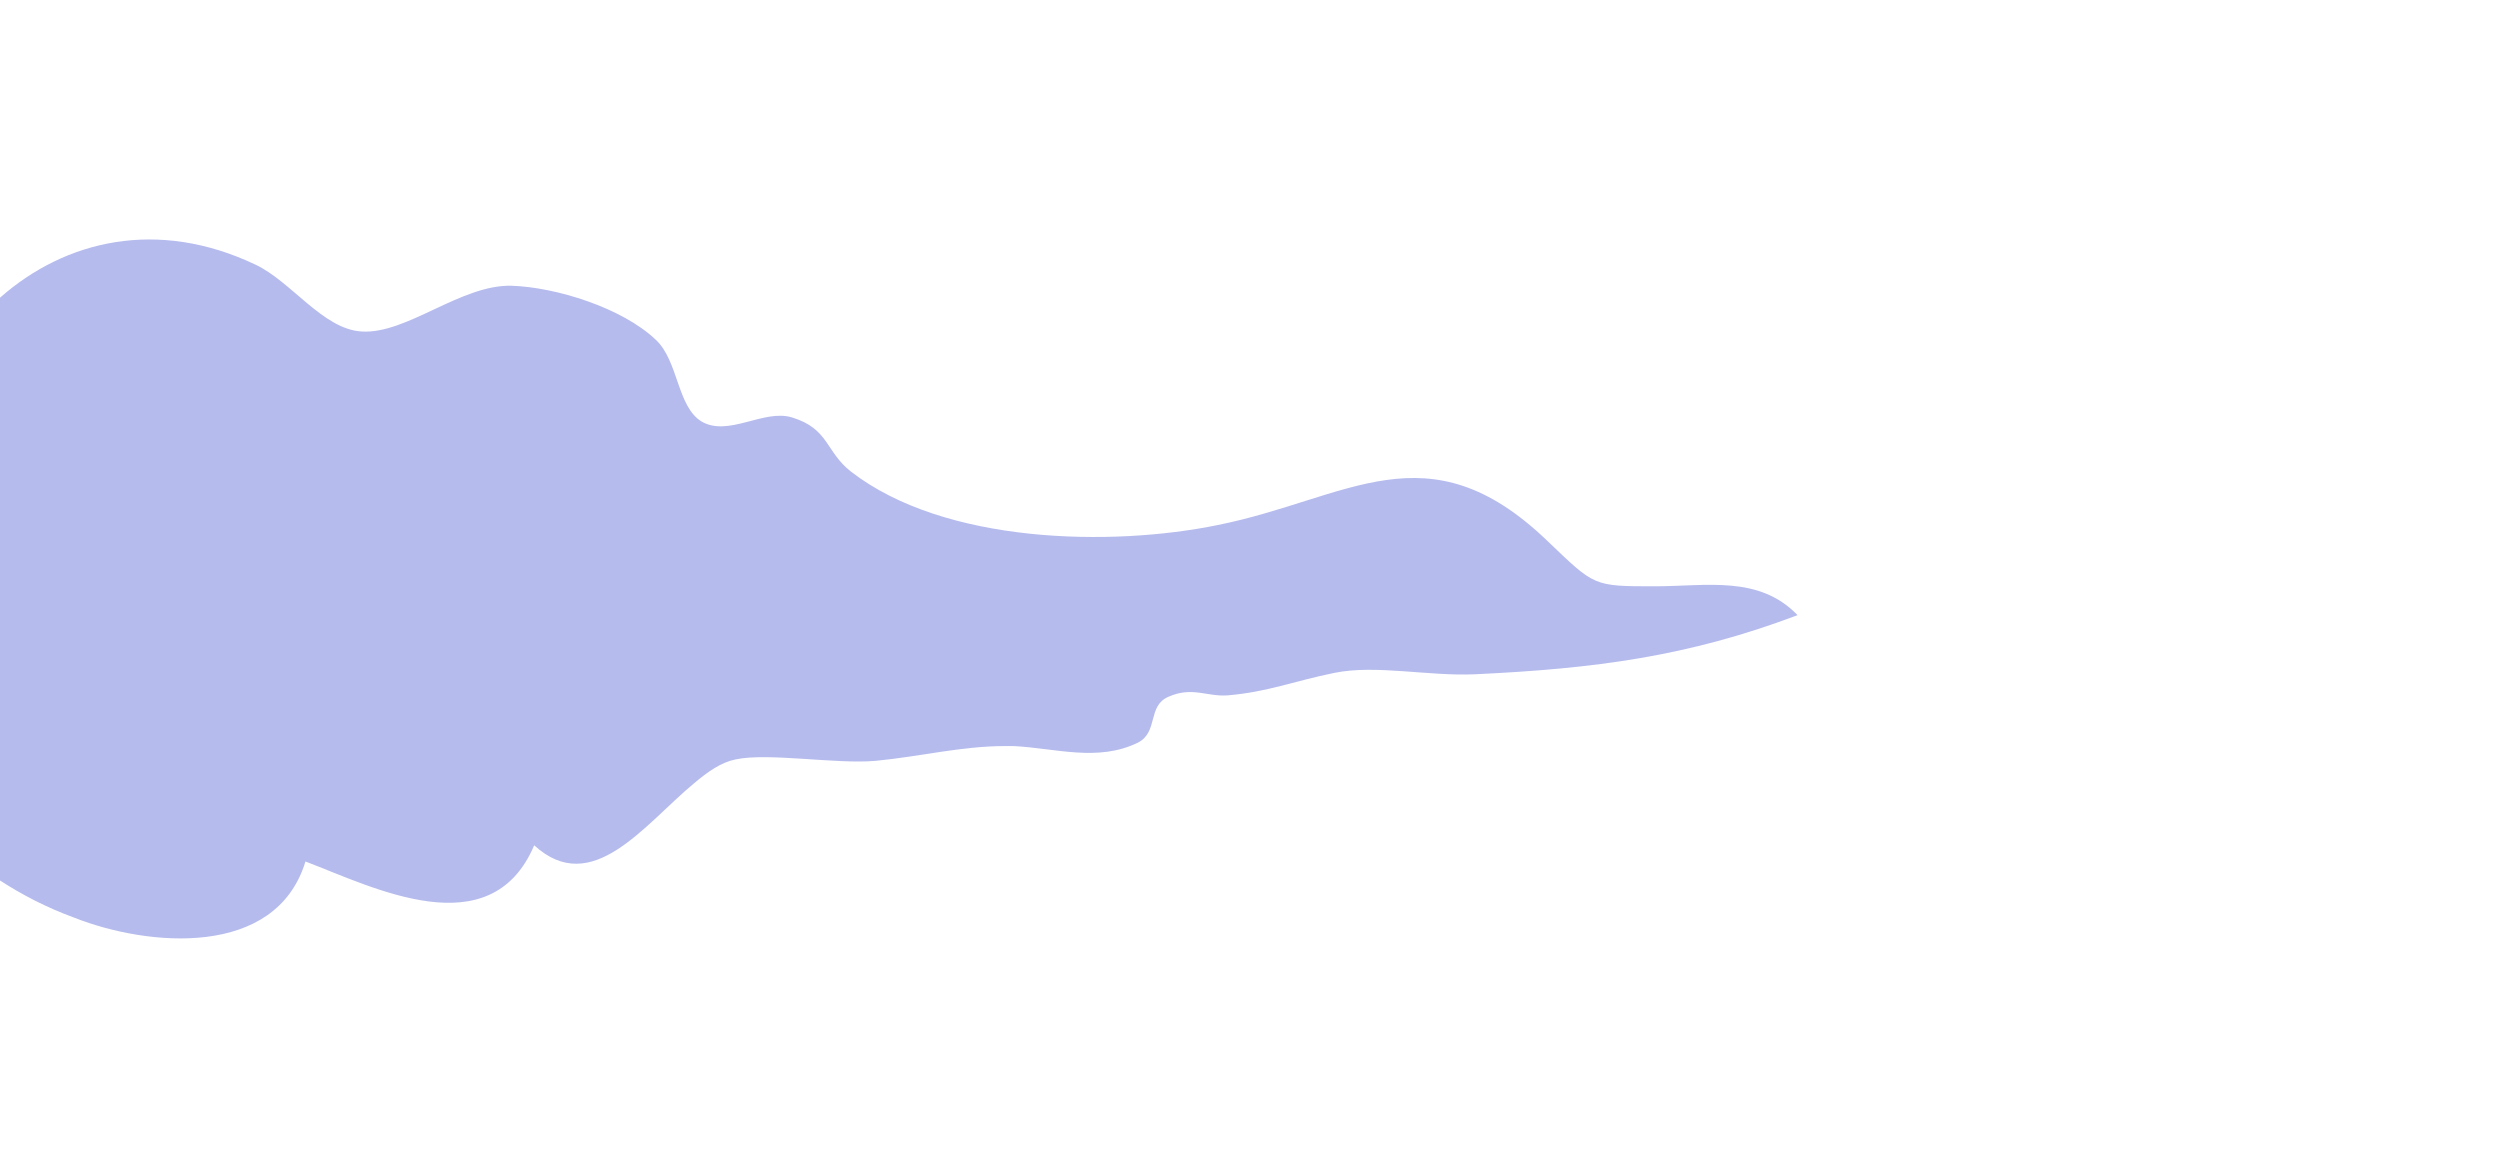 <?xml version="1.0" encoding="UTF-8"?> <svg xmlns="http://www.w3.org/2000/svg" xmlns:xlink="http://www.w3.org/1999/xlink" version="1.1" id="Слой_1" x="0px" y="0px" viewBox="0 0 355.2 165.5" style="enable-background:new 0 0 355.2 165.5;" xml:space="preserve"> <style type="text/css"> .st0{fill:#B5BBED;} </style> <g> <g> <g> <image style="overflow:visible;" width="1480" height="797" transform="matrix(0.24 0 0 0.24 -36 -12.96)"> </image> </g> <path class="st0" d="M0,125.1l0-82.8c9.3-8.2,22.4-11.3,36.3-4.7c5.1,2.4,9.6,9.2,15.1,9.5c6.4,0.4,14.1-6.7,21.3-6.5 c6.2,0.2,15.7,3.1,20.5,7.7c3.2,3,3,9.5,6.5,11.6c3.8,2.2,8.8-1.8,12.8-0.6c5.3,1.6,4.8,4.9,8.4,7.7c13.3,10.3,37,10.7,52.1,7.6 c18.5-3.7,29.8-14.1,46.8,2.2c6.8,6.5,6.5,6.5,15.3,6.5c7.4,0,14.8-1.6,20.3,4.1c-15.6,5.9-28.9,7.6-45.8,8.4 c-6.7,0.3-14.1-1.4-20-0.2c-5.9,1.2-9.4,2.7-15.2,3.2c-3,0.2-5-1.3-8.4,0.2c-3,1.3-1.4,5-4.3,6.5c-5.7,2.8-11.7,0.8-17.7,0.5 c-0.4,0-0.8,0-1.2,0c-6.2,0-12.1,1.5-18.4,2.1c-5.6,0.5-15.3-1.2-19.9-0.2c-2,0.4-3.9,1.7-5.9,3.4c-7.1,5.9-14.5,16.3-22.7,8.8 c-6.2,14.6-23,5.9-32.5,2.3c-4.2,13.8-22.4,12.1-32.8,8C6.5,128.9,3.1,127.1,0,125.1z"></path> </g> </g> </svg> 